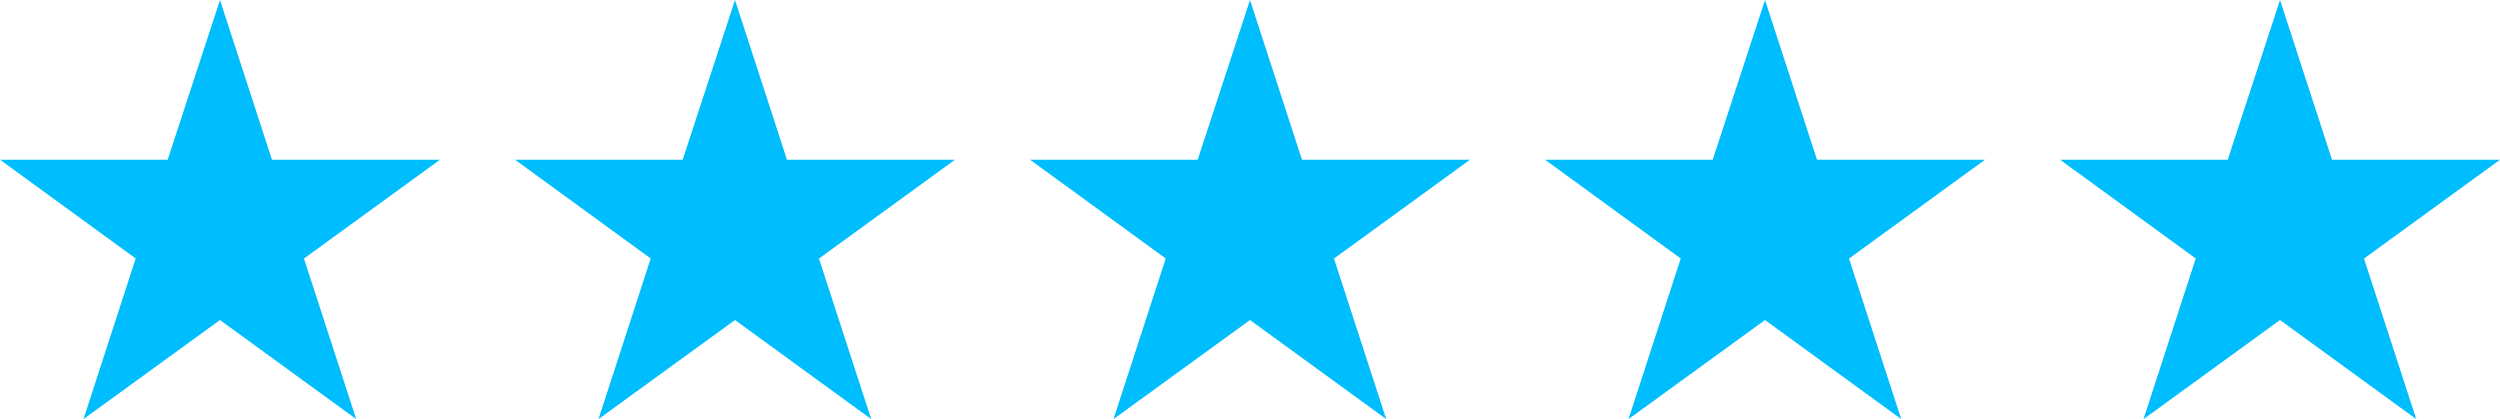 <svg xmlns="http://www.w3.org/2000/svg" width="179.676" height="30.121" viewBox="0 0 179.676 30.121"><g id="blue-5-star-icon" transform="translate(-485 -2903.824)"><path id="Path_981" data-name="Path 981" d="M15.81,0,12.052,11.478H0l9.753,7.1L6,30.121,15.81,23,25.6,30.121,21.846,18.582l9.773-7.1H19.547Z" transform="translate(485 2903.824)" fill="#00befd"></path><path id="Path_982" data-name="Path 982" d="M15.81,0,12.052,11.478H0l9.753,7.1L6,30.121,15.81,23,25.6,30.121,21.846,18.582l9.773-7.1H19.547Z" transform="translate(522.014 2903.824)" fill="#00befd"></path><path id="blue-star-icon" d="M15.81,0,12.052,11.478H0l9.753,7.1L6,30.121,15.81,23,25.6,30.121,21.846,18.582l9.773-7.1H19.547Z" transform="translate(559.028 2903.824)" fill="#00befd"></path><path id="Path_984" data-name="Path 984" d="M15.81,0,12.052,11.478H0l9.753,7.1L6,30.121,15.81,23,25.6,30.121,21.846,18.582l9.773-7.1H19.547Z" transform="translate(596.042 2903.824)" fill="#00befd"></path><path id="Path_985" data-name="Path 985" d="M15.81,0,12.052,11.478H0l9.753,7.1L6,30.121,15.81,23,25.6,30.121,21.846,18.582l9.773-7.1H19.547Z" transform="translate(633.056 2903.824)" fill="#00befd"></path></g></svg>